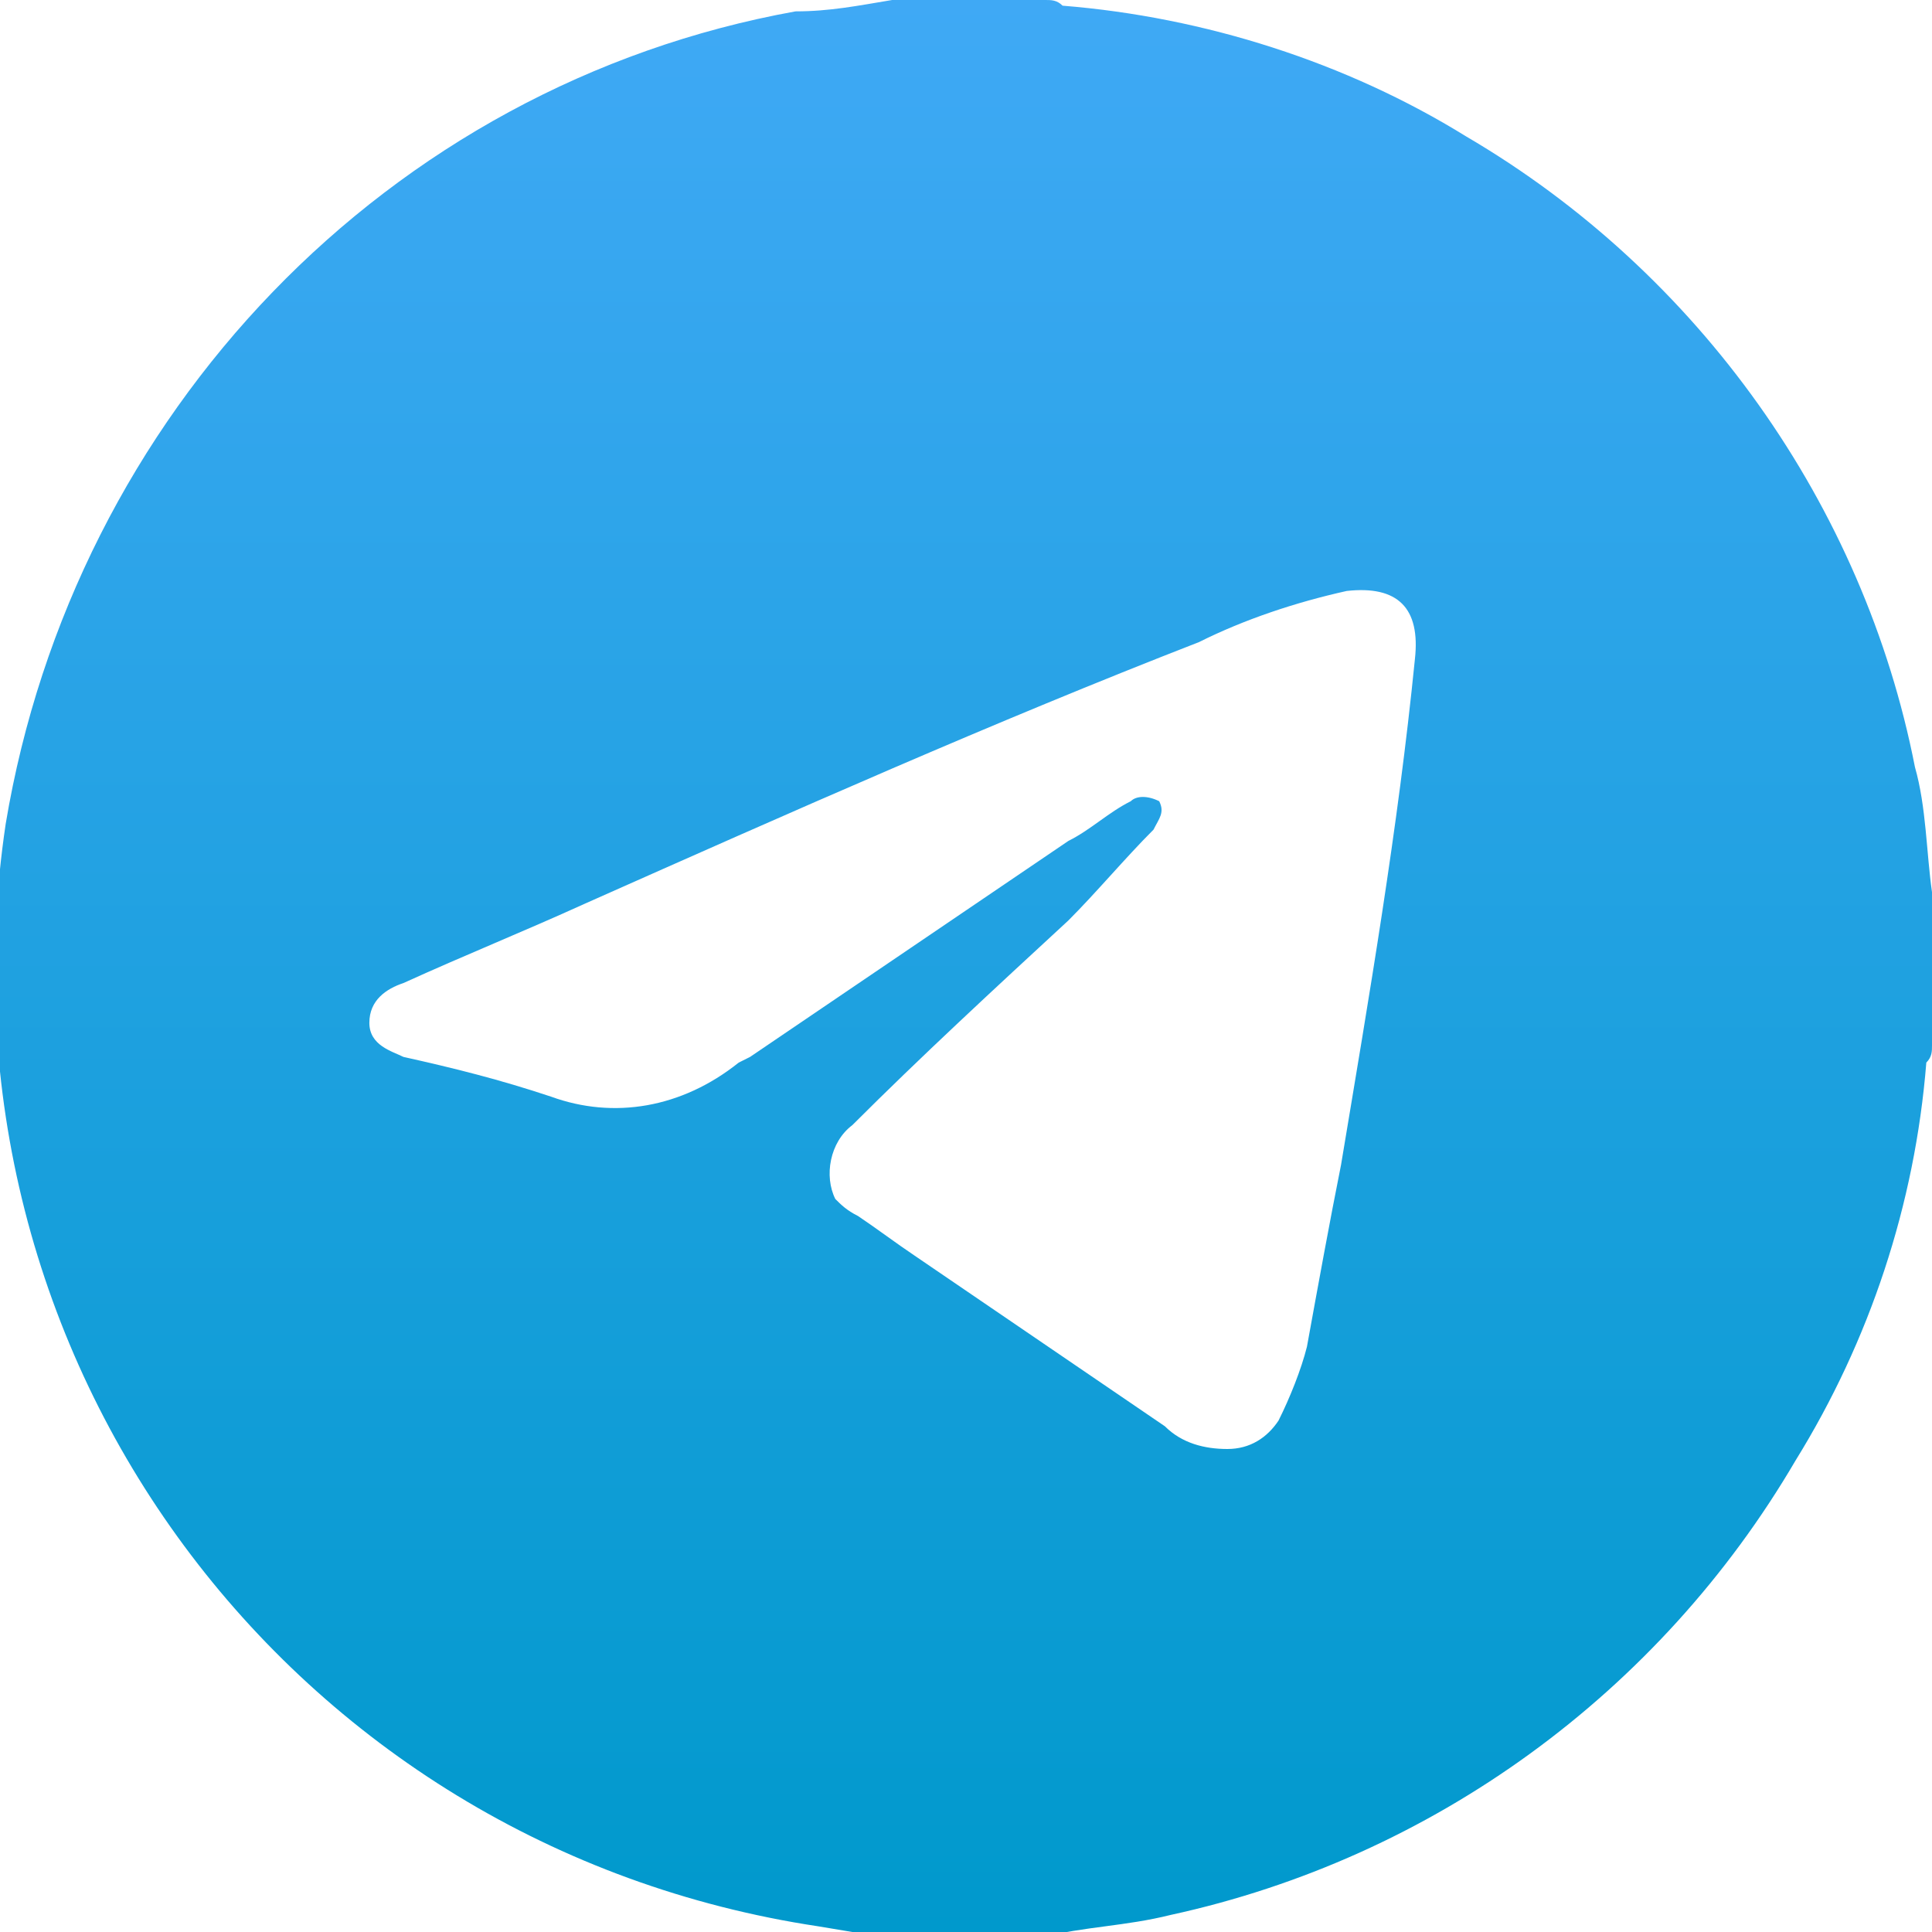 <?xml version="1.0" encoding="UTF-8"?> <!-- Generator: Adobe Illustrator 21.0.0, SVG Export Plug-In . SVG Version: 6.00 Build 0) --> <svg xmlns="http://www.w3.org/2000/svg" xmlns:xlink="http://www.w3.org/1999/xlink" id="Слой_1" x="0px" y="0px" viewBox="0 0 34 34" style="enable-background:new 0 0 34 34;" xml:space="preserve"> <style type="text/css"> .st0{fill:url(#SVGID_1_);} </style> <title>smm-icons-tlg</title> <linearGradient id="SVGID_1_" gradientUnits="userSpaceOnUse" x1="58.987" y1="-17.76" x2="58.987" y2="-51.77" gradientTransform="matrix(1 0 0 -1 -41.98 -17.76)"> <stop offset="0" style="stop-color:#3FA9F5"></stop> <stop offset="1" style="stop-color:#0099CC"></stop> </linearGradient> <path class="st0" d="M15.7,0h2.7c0.1,0,0.2,0,0.3,0.1c2.5,0.2,5,1,7.1,2.3c4.1,2.4,7,6.5,7.9,11.1c0.2,0.7,0.2,1.5,0.3,2.2v2.7 c0,0.1,0,0.2-0.1,0.3c-0.2,2.5-1,4.9-2.3,7c-2.4,4.1-6.4,7-11,8c-0.8,0.2-1.5,0.2-2.3,0.4h-2.7l-1.2-0.2c-9.3-1.4-15.7-10-14.3-19.4 C1.3,7.3,6.8,1.5,14,0.2C14.6,0.2,15.1,0.1,15.7,0z M21.6,25.5c0.4,0,0.7-0.2,0.9-0.5c0.2-0.4,0.4-0.9,0.5-1.3 c0.2-1.1,0.4-2.2,0.6-3.2c0.5-3,1-5.9,1.3-8.9c0.1-0.9-0.3-1.3-1.2-1.2c-0.9,0.2-1.8,0.5-2.6,0.9c-3.6,1.4-7.2,3-10.8,4.6 c-1.1,0.5-2.1,0.9-3.2,1.4c-0.3,0.1-0.6,0.3-0.6,0.7s0.4,0.5,0.6,0.6C8,18.8,8.8,19,9.7,19.3c1.1,0.4,2.3,0.2,3.3-0.6l0.2-0.1 l5.6-3.8c0.4-0.2,0.7-0.5,1.1-0.7c0.1-0.1,0.3-0.1,0.5,0c0.1,0.2,0,0.3-0.1,0.5c-0.5,0.5-1,1.1-1.5,1.6c-1.3,1.2-2.6,2.4-3.8,3.6 c-0.4,0.3-0.5,0.9-0.3,1.3c0.1,0.1,0.2,0.2,0.4,0.3c0.3,0.2,0.7,0.5,1,0.7l4.4,3C20.8,25.4,21.2,25.5,21.6,25.5z"></path> </svg> 